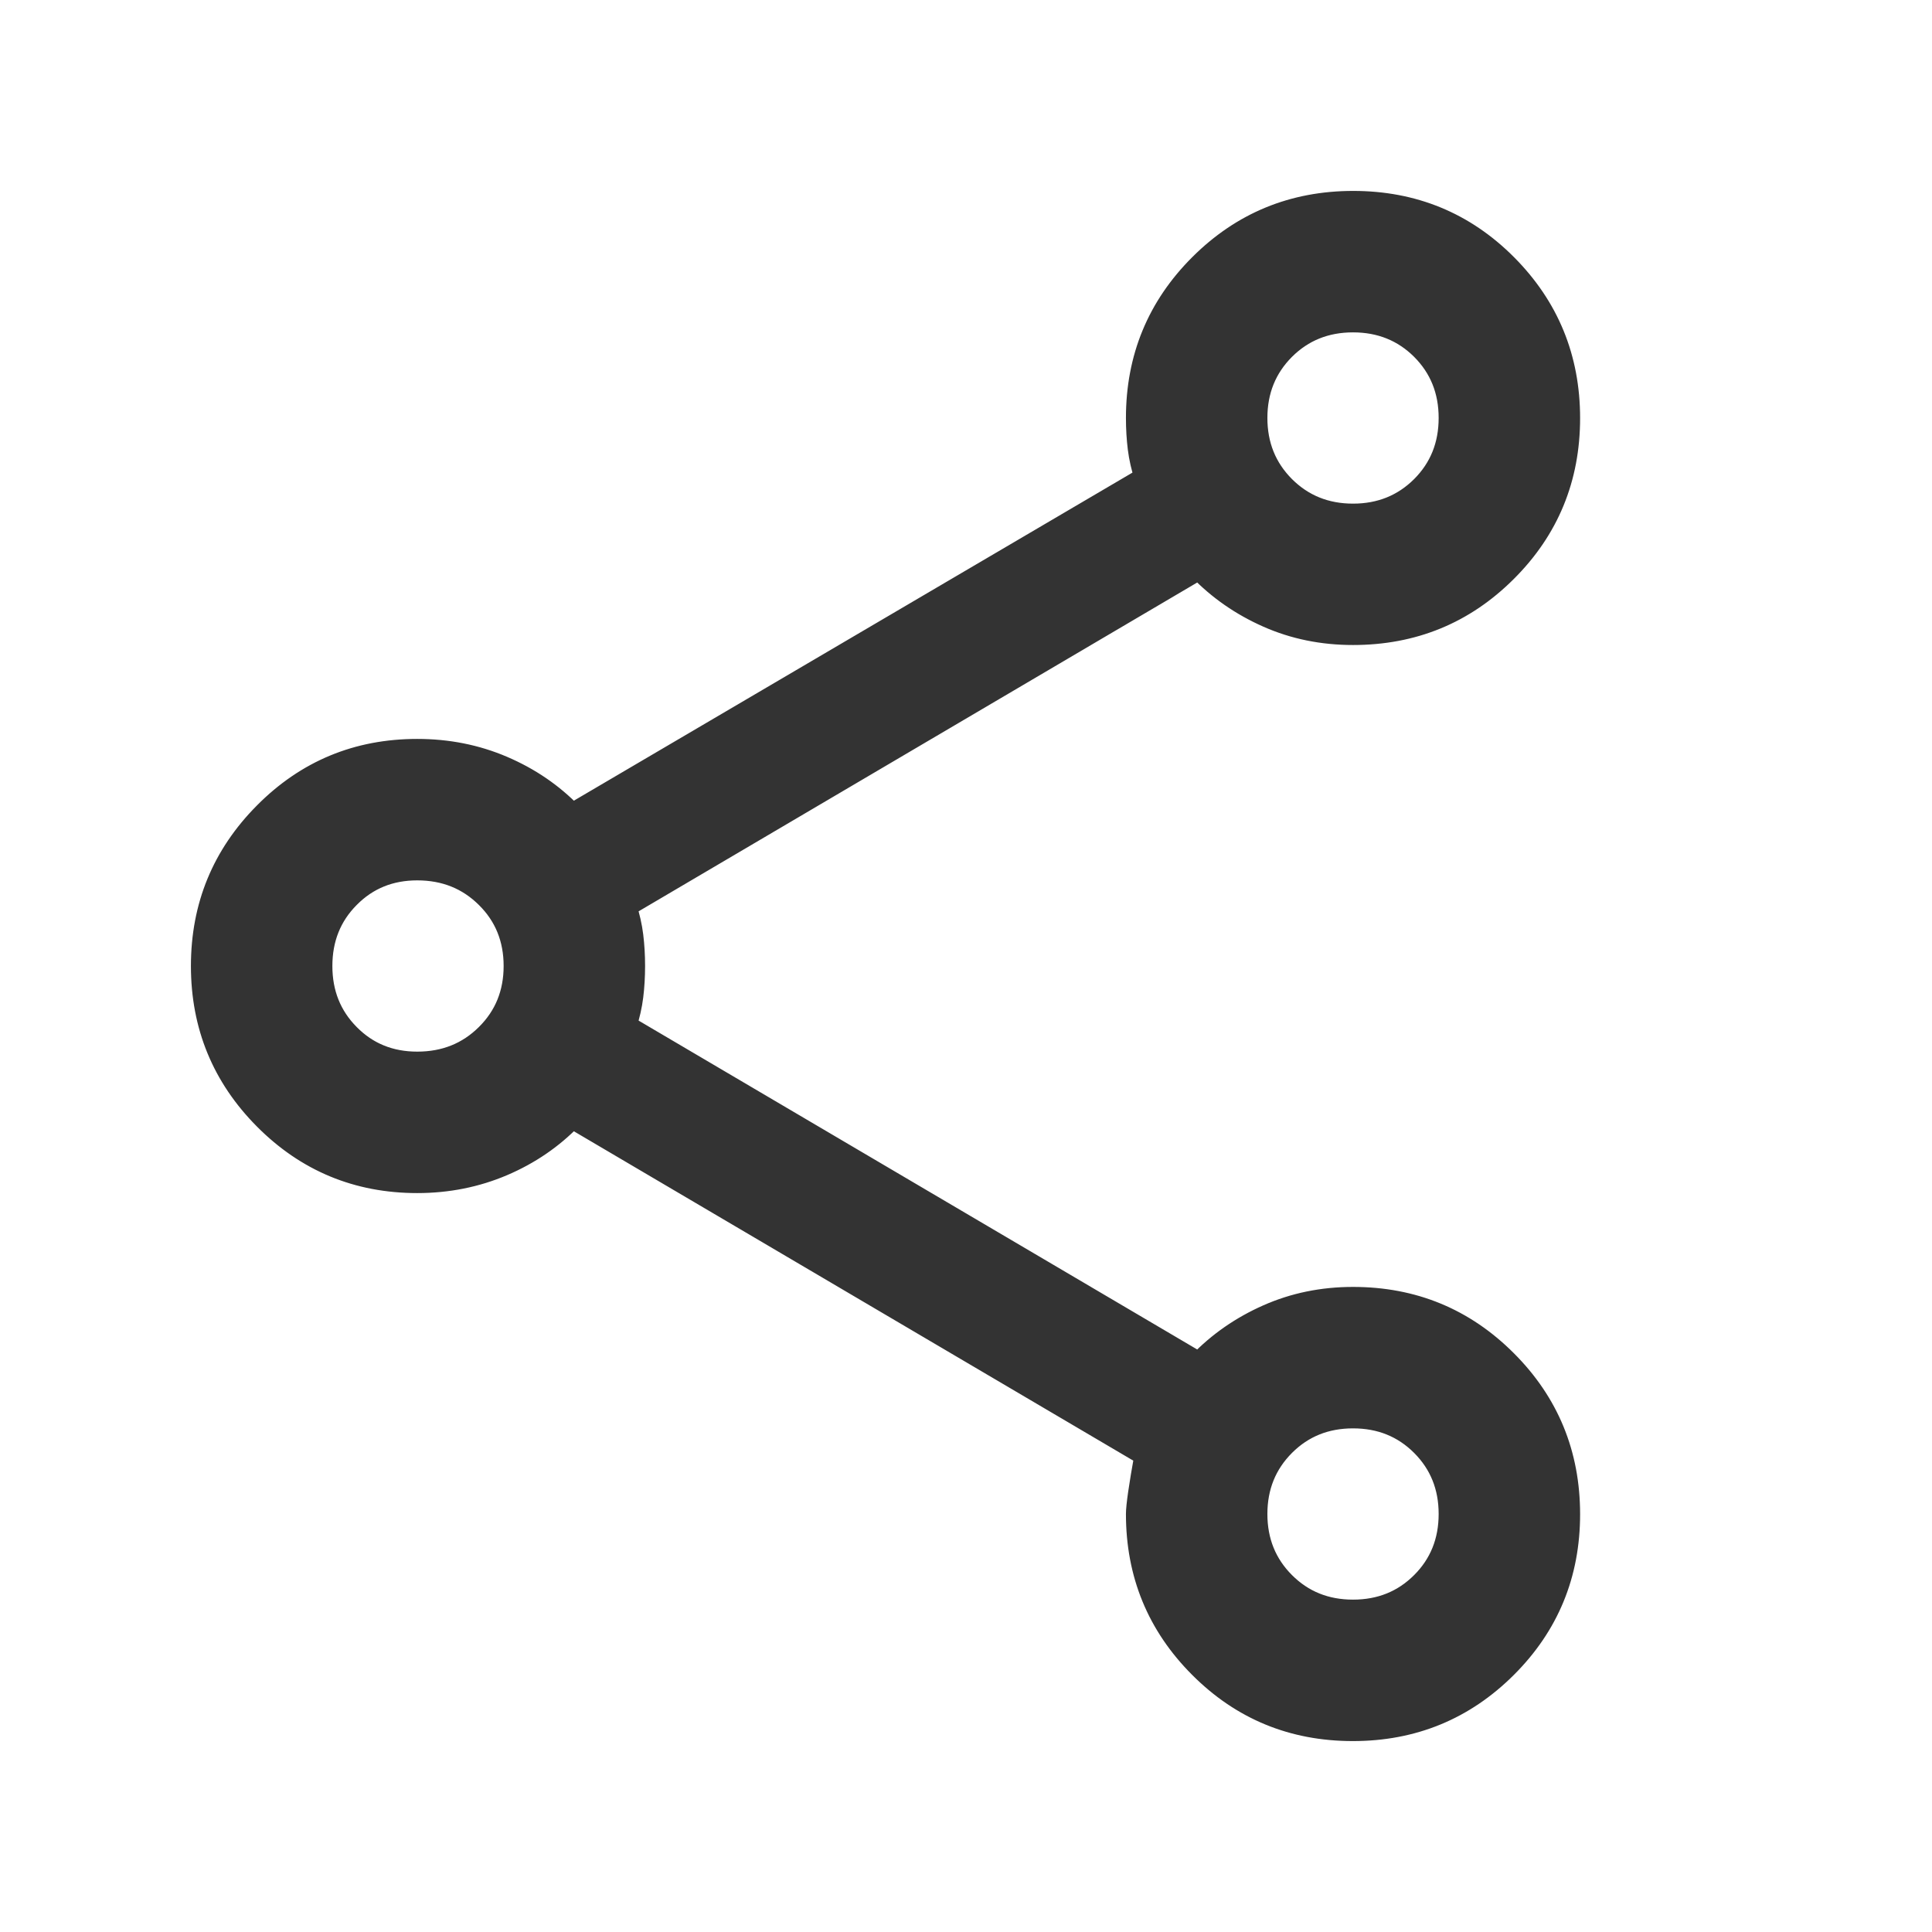 <svg width="28" height="28" viewBox="0 0 28 28" fill="none" xmlns="http://www.w3.org/2000/svg">
<path d="M19.607 25.083C18.733 25.083 17.992 24.778 17.383 24.167C16.773 23.556 16.468 22.815 16.468 21.942C16.468 21.826 16.509 21.542 16.59 21.092L8.293 16.207C8.012 16.499 7.677 16.728 7.291 16.893C6.904 17.058 6.489 17.141 6.047 17.141C5.178 17.141 4.439 16.834 3.83 16.221C3.221 15.608 2.917 14.867 2.917 14C2.917 13.132 3.221 12.392 3.83 11.779C4.439 11.165 5.178 10.859 6.047 10.859C6.489 10.859 6.904 10.941 7.291 11.107C7.677 11.272 8.012 11.501 8.293 11.792L16.59 6.919C16.543 6.776 16.511 6.635 16.494 6.497C16.477 6.36 16.468 6.213 16.468 6.057C16.468 5.185 16.774 4.443 17.385 3.833C17.997 3.222 18.739 2.917 19.612 2.917C20.485 2.917 21.227 3.222 21.836 3.833C22.445 4.445 22.75 5.187 22.75 6.06C22.75 6.933 22.445 7.675 21.834 8.284C21.224 8.894 20.482 9.198 19.609 9.198C19.165 9.198 18.752 9.114 18.37 8.945C17.988 8.776 17.656 8.546 17.375 8.254L9.078 13.138C9.124 13.282 9.156 13.422 9.173 13.56C9.19 13.698 9.199 13.844 9.199 14C9.199 14.155 9.19 14.302 9.173 14.44C9.156 14.577 9.124 14.718 9.078 14.861L17.375 19.746C17.656 19.454 17.988 19.224 18.37 19.055C18.752 18.886 19.165 18.801 19.609 18.801C20.482 18.801 21.224 19.107 21.834 19.718C22.445 20.329 22.75 21.072 22.75 21.945C22.75 22.818 22.445 23.559 21.833 24.169C21.222 24.778 20.48 25.083 19.607 25.083ZM19.609 23.333C20.003 23.333 20.334 23.2 20.601 22.933C20.867 22.667 21 22.336 21 21.942C21 21.548 20.867 21.218 20.601 20.951C20.334 20.684 20.003 20.551 19.609 20.551C19.215 20.551 18.885 20.684 18.618 20.951C18.352 21.218 18.218 21.548 18.218 21.942C18.218 22.336 18.352 22.667 18.618 22.933C18.885 23.2 19.215 23.333 19.609 23.333ZM6.047 15.391C6.444 15.391 6.777 15.258 7.046 14.991C7.315 14.724 7.449 14.394 7.449 14C7.449 13.606 7.315 13.275 7.046 13.009C6.777 12.742 6.444 12.609 6.047 12.609C5.656 12.609 5.328 12.742 5.064 13.009C4.799 13.275 4.667 13.606 4.667 14C4.667 14.394 4.799 14.724 5.064 14.991C5.328 15.258 5.656 15.391 6.047 15.391ZM19.609 7.449C20.003 7.449 20.334 7.315 20.601 7.049C20.867 6.782 21 6.452 21 6.057C21 5.663 20.867 5.333 20.601 5.066C20.334 4.8 20.003 4.667 19.609 4.667C19.215 4.667 18.885 4.8 18.618 5.066C18.352 5.333 18.218 5.663 18.218 6.057C18.218 6.452 18.352 6.782 18.618 7.049C18.885 7.315 19.215 7.449 19.609 7.449Z" fill="#333333" stroke="#333333" stroke-width="0.3"/>
</svg>
